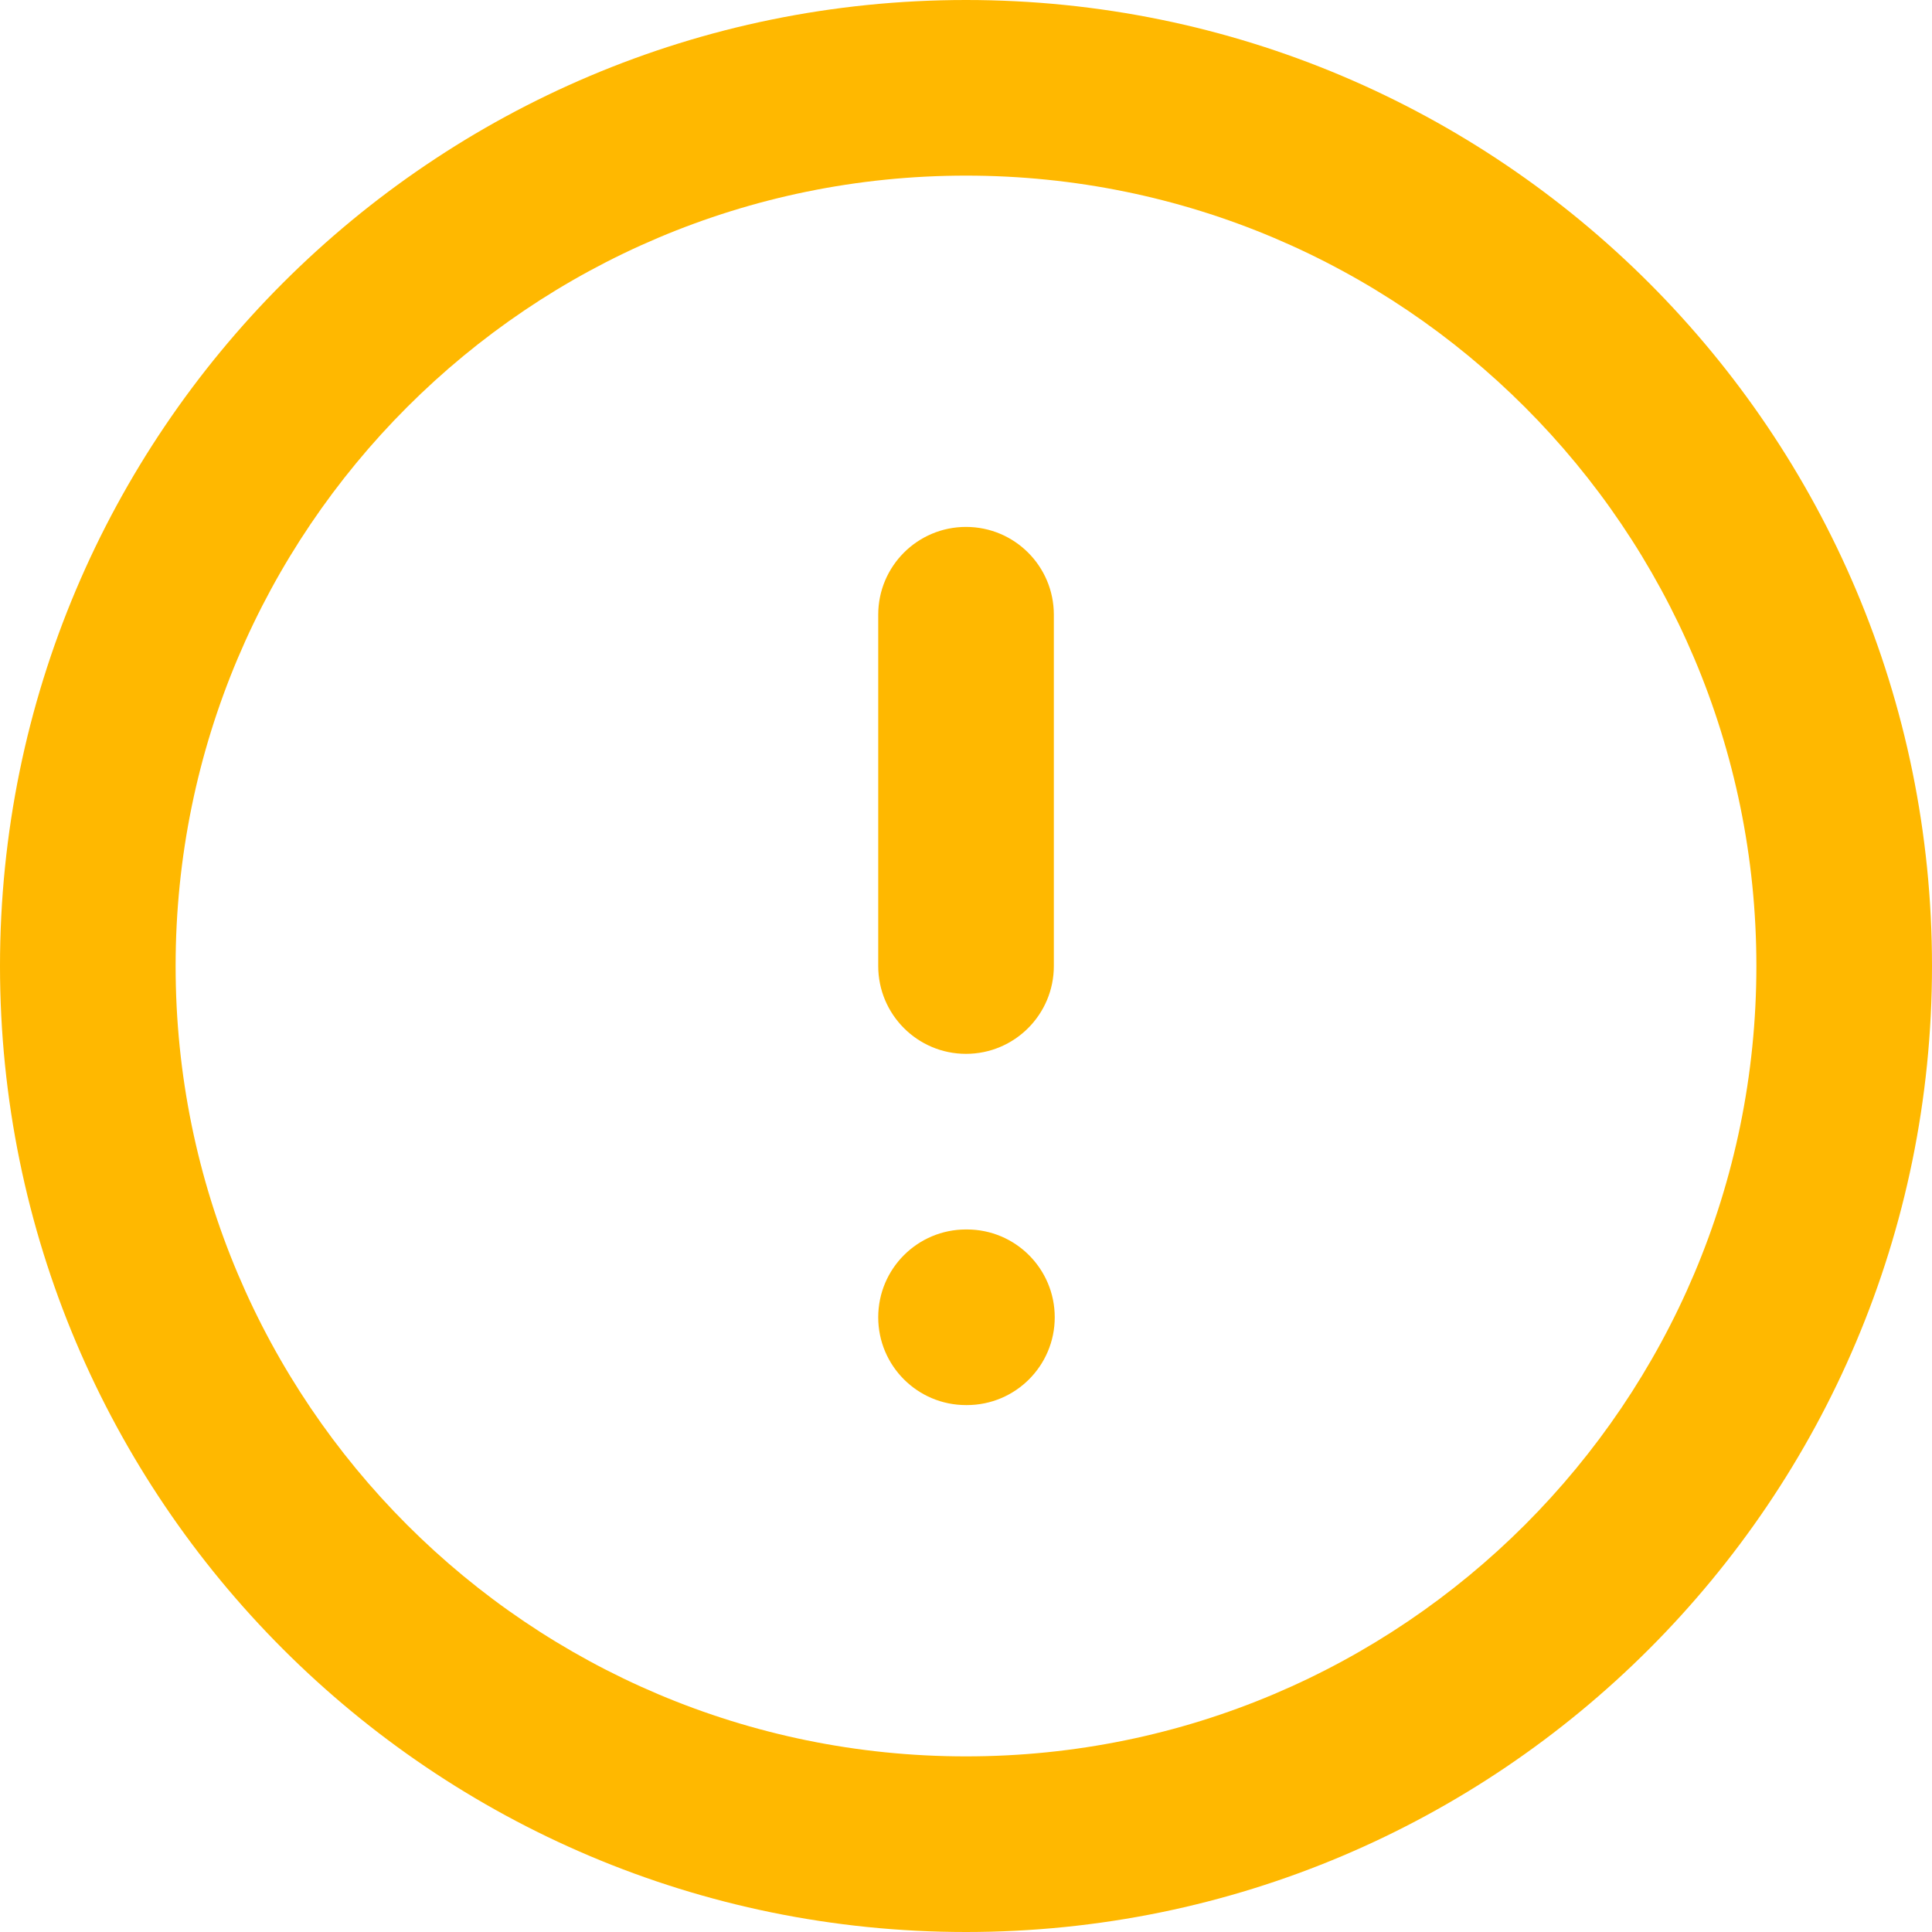 <svg width="30" height="30" viewBox="0 0 30 30" fill="none" xmlns="http://www.w3.org/2000/svg">
<path fill-rule="evenodd" clip-rule="evenodd" d="M15 2.727C8.222 2.727 2.727 8.222 2.727 15C2.727 21.778 8.222 27.273 15 27.273C21.778 27.273 27.273 21.778 27.273 15C27.273 8.222 21.778 2.727 15 2.727ZM0 15C0 6.716 6.716 0 15 0C23.284 0 30 6.716 30 15C30 23.284 23.284 30 15 30C6.716 30 0 23.284 0 15Z" fill="#FFB800"/>
<path fill-rule="evenodd" clip-rule="evenodd" d="M15 8.182C15.754 8.182 16.364 8.792 16.364 9.545V15C16.364 15.753 15.754 16.364 15 16.364C14.247 16.364 13.637 15.753 13.637 15V9.545C13.637 8.792 14.247 8.182 15 8.182Z" fill="#FFB800"/>
<path fill-rule="evenodd" clip-rule="evenodd" d="M13.637 20.455C13.637 19.701 14.247 19.091 15 19.091H15.014C15.767 19.091 16.378 19.701 16.378 20.455C16.378 21.208 15.767 21.818 15.014 21.818H15C14.247 21.818 13.637 21.208 13.637 20.455Z" fill="#FFB800"/>
</svg>
